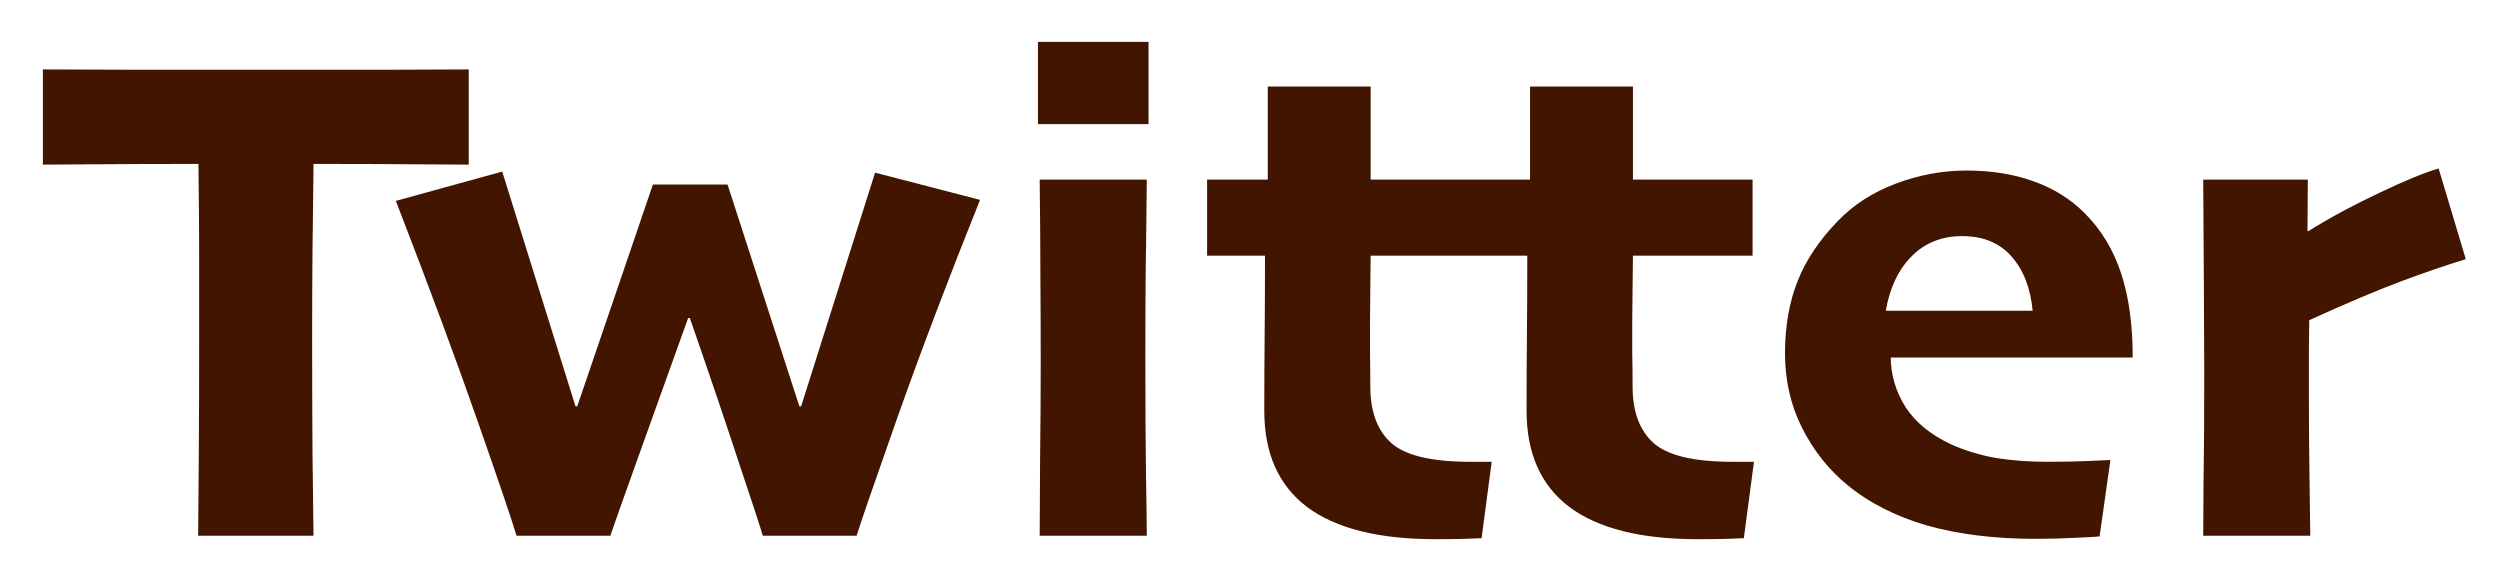 <svg width="56" height="13" viewBox="0 0 56 13" fill="none" xmlns="http://www.w3.org/2000/svg">
<path d="M10.5 3.688C10.281 3.688 9.865 3.685 9.25 3.68C8.635 3.674 7.893 3.672 7.023 3.672C7.013 4.49 7.005 5.146 7 5.641C6.995 6.135 6.992 6.776 6.992 7.562C6.992 8.453 6.995 9.315 7 10.148C7.01 10.977 7.018 11.594 7.023 12H4.438C4.443 11.609 4.448 11.016 4.453 10.219C4.458 9.417 4.461 8.529 4.461 7.555C4.461 6.836 4.461 6.224 4.461 5.719C4.461 5.214 4.456 4.531 4.445 3.672C3.591 3.672 2.828 3.674 2.156 3.68C1.484 3.685 1.086 3.688 0.961 3.688V1.555C1.367 1.555 2.031 1.557 2.953 1.562C3.875 1.562 4.794 1.562 5.711 1.562C6.768 1.562 7.779 1.562 8.742 1.562C9.711 1.557 10.297 1.555 10.5 1.555V3.688ZM21.953 4.477C21.245 6.242 20.628 7.867 20.102 9.352C19.581 10.831 19.276 11.713 19.188 12H17.086C17.039 11.833 16.87 11.315 16.578 10.445C16.292 9.57 15.917 8.464 15.453 7.125H15.414C15.003 8.271 14.625 9.323 14.281 10.281C13.938 11.24 13.734 11.812 13.672 12H11.57C11.477 11.682 11.188 10.831 10.703 9.445C10.219 8.06 9.607 6.411 8.867 4.5L11.25 3.844L12.891 9.102H12.93L14.625 4.133H16.297L17.906 9.102H17.945L19.602 3.867L21.953 4.477ZM25.727 2.781H23.25V0.938H25.727V2.781ZM25.688 12H23.289C23.289 11.75 23.292 11.219 23.297 10.406C23.307 9.594 23.312 8.833 23.312 8.125C23.312 7.526 23.31 6.898 23.305 6.242C23.305 5.586 23.299 4.846 23.289 4.023H25.688C25.682 4.768 25.674 5.435 25.664 6.023C25.659 6.607 25.656 7.271 25.656 8.016C25.656 9.203 25.662 10.107 25.672 10.727C25.682 11.341 25.688 11.766 25.688 12ZM33.414 10.344L33.188 12.055C33.115 12.06 32.992 12.065 32.82 12.07C32.648 12.075 32.425 12.078 32.148 12.078C30.883 12.078 29.927 11.838 29.281 11.359C28.641 10.875 28.32 10.156 28.32 9.203C28.32 8.594 28.323 8.031 28.328 7.516C28.333 6.995 28.336 6.398 28.336 5.727H27.039V4.023H28.398V1.938H30.703V4.023H33.383V5.727H30.703C30.703 5.841 30.701 6.07 30.695 6.414C30.69 6.753 30.688 7.031 30.688 7.25C30.688 7.422 30.688 7.633 30.688 7.883C30.693 8.128 30.695 8.385 30.695 8.656C30.695 9.224 30.854 9.648 31.172 9.93C31.49 10.206 32.075 10.344 32.93 10.344C33.029 10.344 33.125 10.344 33.219 10.344C33.312 10.344 33.378 10.344 33.414 10.344ZM39.289 10.344L39.062 12.055C38.99 12.06 38.867 12.065 38.695 12.07C38.523 12.075 38.3 12.078 38.023 12.078C36.758 12.078 35.802 11.838 35.156 11.359C34.516 10.875 34.195 10.156 34.195 9.203C34.195 8.594 34.198 8.031 34.203 7.516C34.208 6.995 34.211 6.398 34.211 5.727H32.914V4.023H34.273V1.938H36.578V4.023H39.258V5.727H36.578C36.578 5.841 36.575 6.07 36.57 6.414C36.565 6.753 36.562 7.031 36.562 7.25C36.562 7.422 36.562 7.633 36.562 7.883C36.568 8.128 36.57 8.385 36.57 8.656C36.57 9.224 36.729 9.648 37.047 9.93C37.365 10.206 37.95 10.344 38.805 10.344C38.904 10.344 39 10.344 39.094 10.344C39.188 10.344 39.253 10.344 39.289 10.344ZM47.773 8.008H42.352C42.357 8.409 42.469 8.781 42.688 9.125C42.911 9.464 43.25 9.74 43.703 9.953C44.021 10.094 44.354 10.195 44.703 10.258C45.057 10.315 45.445 10.344 45.867 10.344C46.2 10.344 46.49 10.338 46.734 10.328C46.979 10.318 47.159 10.31 47.273 10.305L47.031 12.016C46.922 12.026 46.737 12.037 46.477 12.047C46.221 12.062 45.927 12.07 45.594 12.07C44.688 12.07 43.88 11.971 43.172 11.773C42.469 11.57 41.87 11.266 41.375 10.859C40.958 10.516 40.622 10.091 40.367 9.586C40.112 9.081 39.984 8.523 39.984 7.914C39.984 7.31 40.078 6.771 40.266 6.297C40.453 5.823 40.758 5.37 41.18 4.938C41.529 4.578 41.961 4.302 42.477 4.109C42.992 3.917 43.516 3.82 44.047 3.82C44.609 3.82 45.112 3.901 45.555 4.062C45.997 4.219 46.378 4.456 46.695 4.773C47.07 5.148 47.344 5.602 47.516 6.133C47.688 6.659 47.773 7.284 47.773 8.008ZM45.531 6.961C45.484 6.451 45.325 6.044 45.055 5.742C44.789 5.44 44.422 5.289 43.953 5.289C43.495 5.289 43.117 5.44 42.82 5.742C42.523 6.039 42.331 6.445 42.242 6.961H45.531ZM55.234 5.805C54.807 5.935 54.328 6.099 53.797 6.297C53.266 6.495 52.575 6.786 51.727 7.172C51.727 7.302 51.724 7.539 51.719 7.883C51.719 8.227 51.719 8.576 51.719 8.93C51.719 9.482 51.724 10.099 51.734 10.781C51.745 11.463 51.75 11.87 51.75 12H49.352C49.352 11.844 49.354 11.453 49.359 10.828C49.37 10.203 49.375 9.367 49.375 8.32C49.375 7.82 49.372 7.19 49.367 6.43C49.362 5.669 49.357 4.867 49.352 4.023H51.695L51.688 5.172L51.703 5.18C52.198 4.872 52.729 4.586 53.297 4.32C53.865 4.049 54.307 3.867 54.625 3.773L55.234 5.805Z" fill="#421500"/>
</svg>
